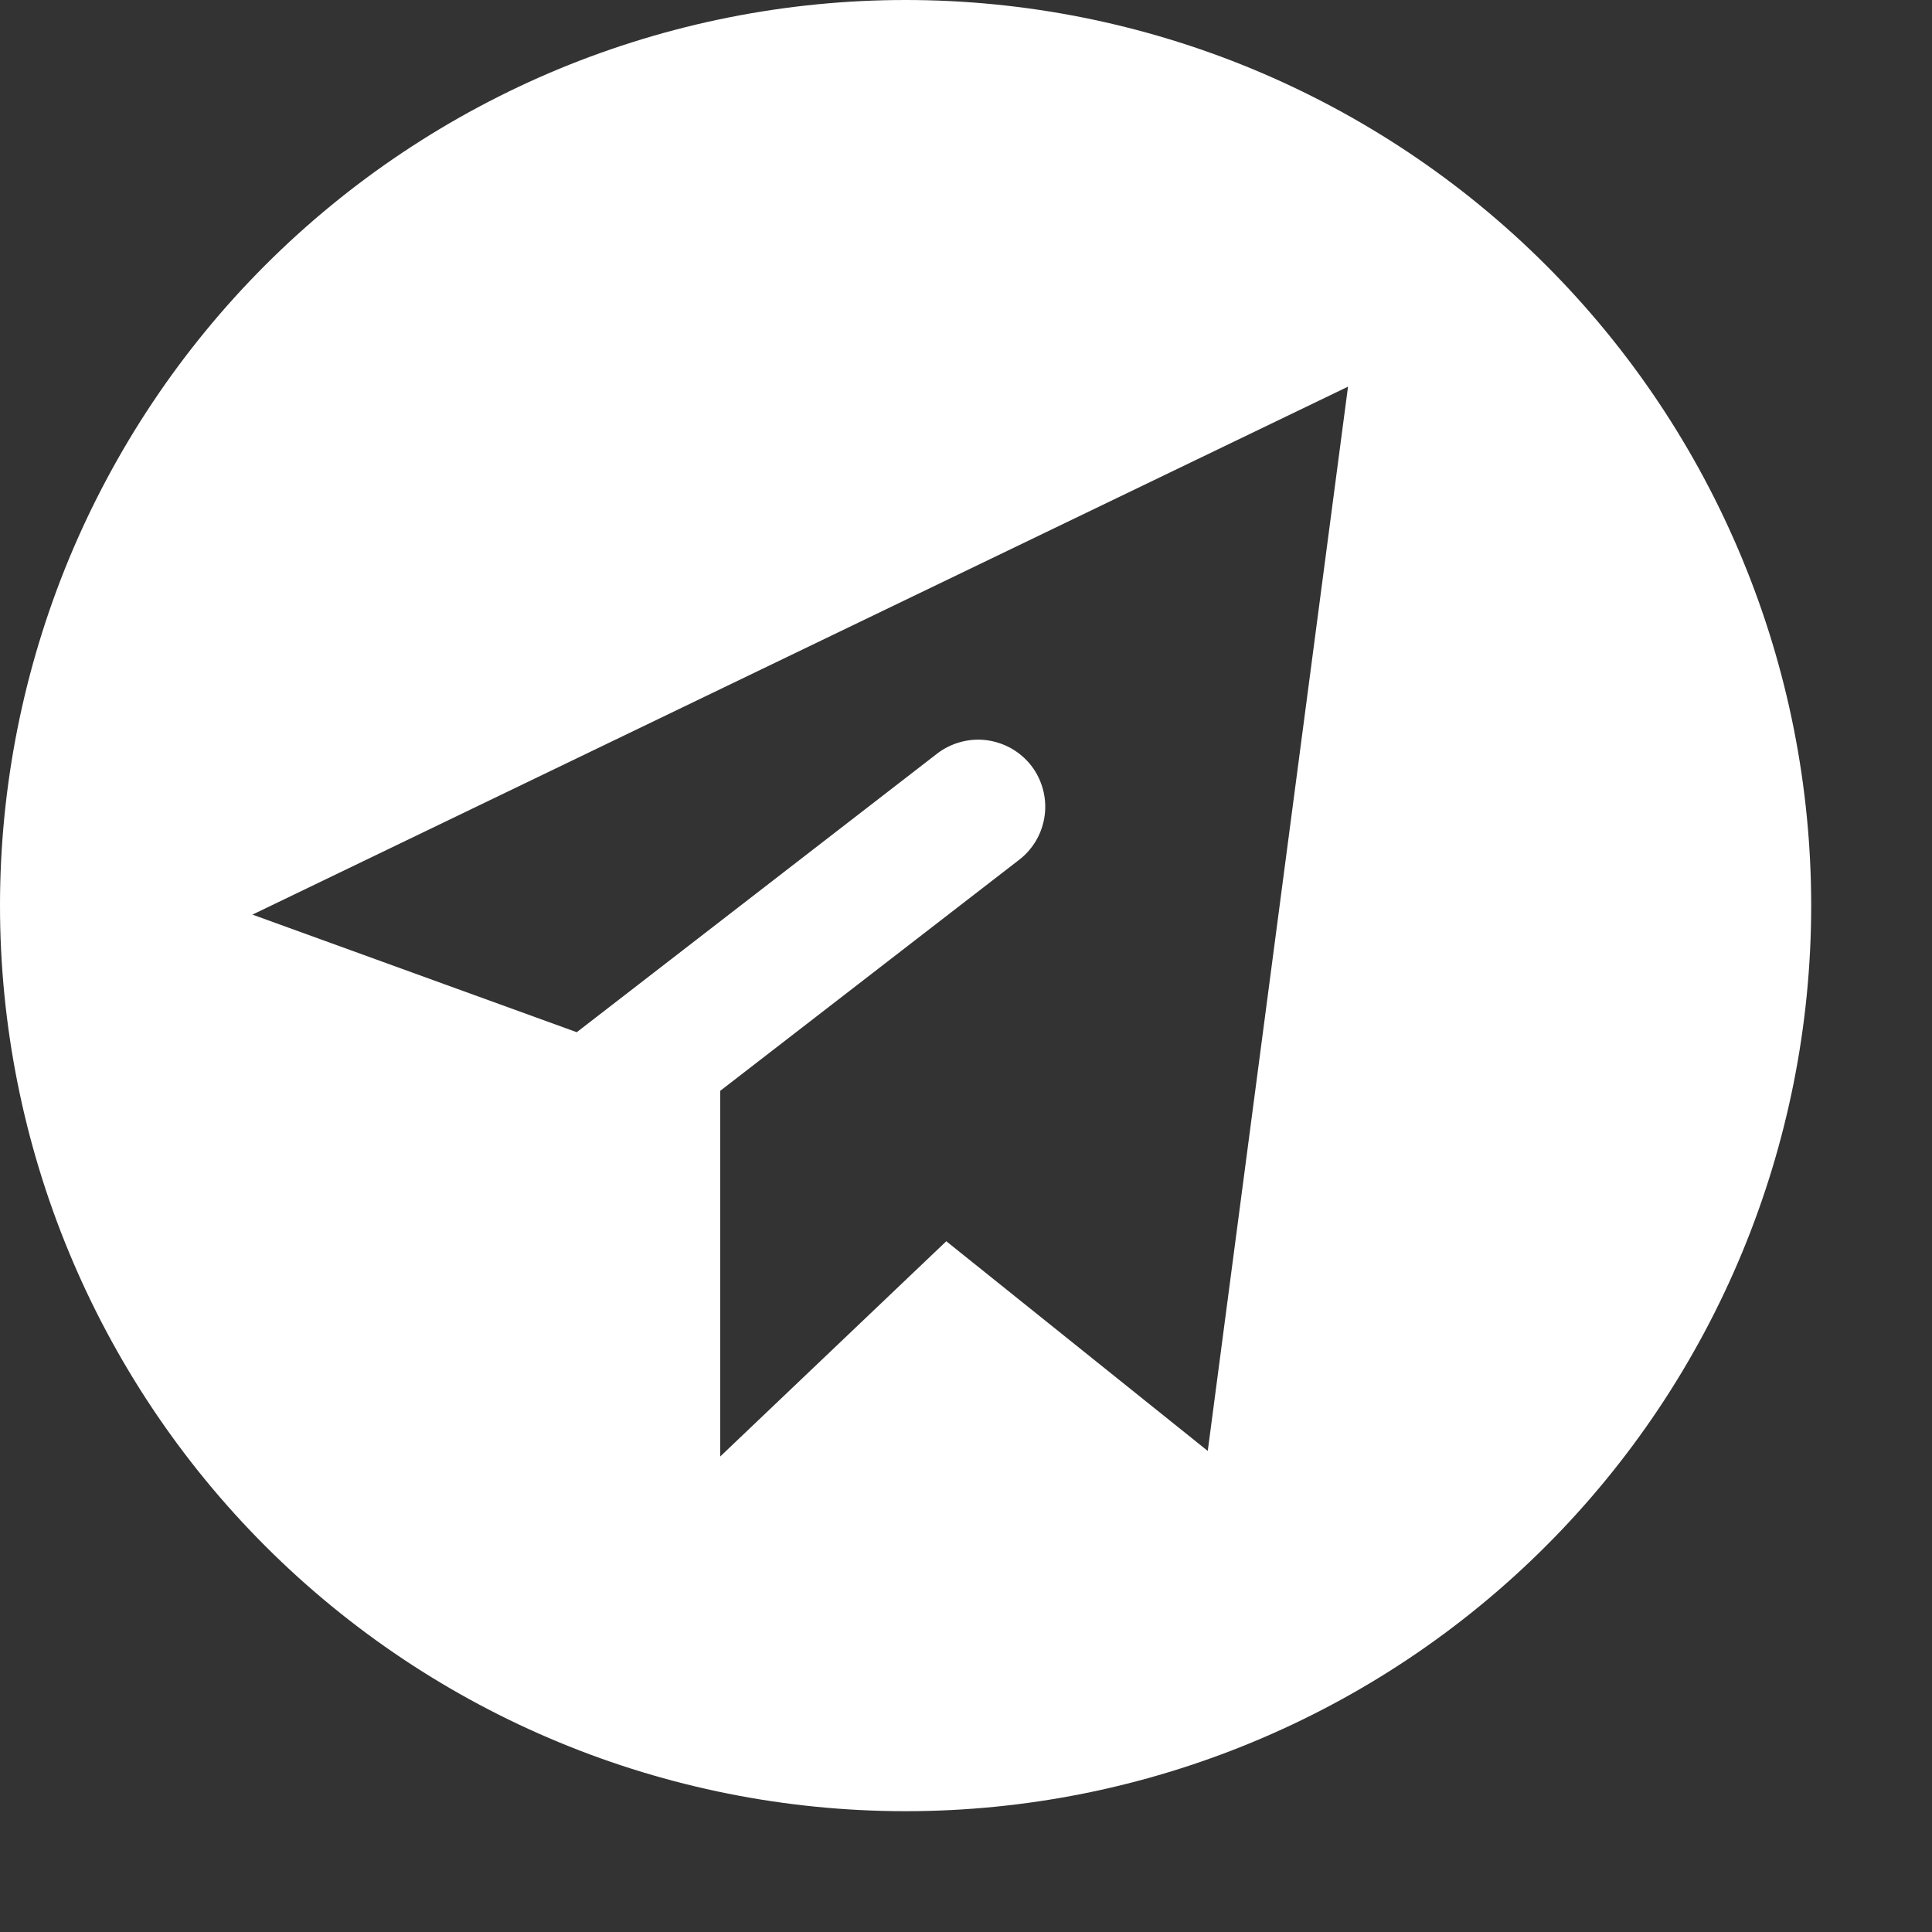 <?xml version="1.0" encoding="UTF-8"?> <svg xmlns="http://www.w3.org/2000/svg" width="15" height="15" viewBox="0 0 15 15" fill="none"><rect x="0" y="0" width="15" height="15" fill="#333333" stroke="none"/><path fill-rule="evenodd" clip-rule="evenodd" d="M0 7.031C0 6.108 0.182 5.194 0.535 4.34C0.889 3.487 1.406 2.712 2.059 2.059C2.712 1.406 3.487 0.889 4.34 0.535C5.194 0.182 6.108 0 7.031 0C7.955 0 8.869 0.182 9.722 0.535C10.575 0.889 11.35 1.406 12.003 2.059C12.656 2.712 13.174 3.487 13.527 4.34C13.881 5.194 14.062 6.108 14.062 7.031C14.062 8.896 13.322 10.684 12.003 12.003C10.684 13.322 8.896 14.062 7.031 14.062C5.166 14.062 3.378 13.322 2.059 12.003C0.741 10.684 0 8.896 0 7.031ZM9.377 11.265L10.466 3.002L1.96 7.101L4.478 8.014L7.276 5.851C7.33 5.809 7.392 5.779 7.458 5.761C7.524 5.743 7.593 5.738 7.661 5.747C7.729 5.756 7.794 5.778 7.854 5.812C7.913 5.846 7.965 5.891 8.007 5.945C8.049 5.999 8.079 6.061 8.097 6.127C8.115 6.193 8.12 6.262 8.111 6.33C8.102 6.398 8.08 6.464 8.046 6.523C8.012 6.582 7.967 6.634 7.912 6.676L5.592 8.469V11.308L7.347 9.637L9.377 11.265Z" fill="white"></path></svg> 